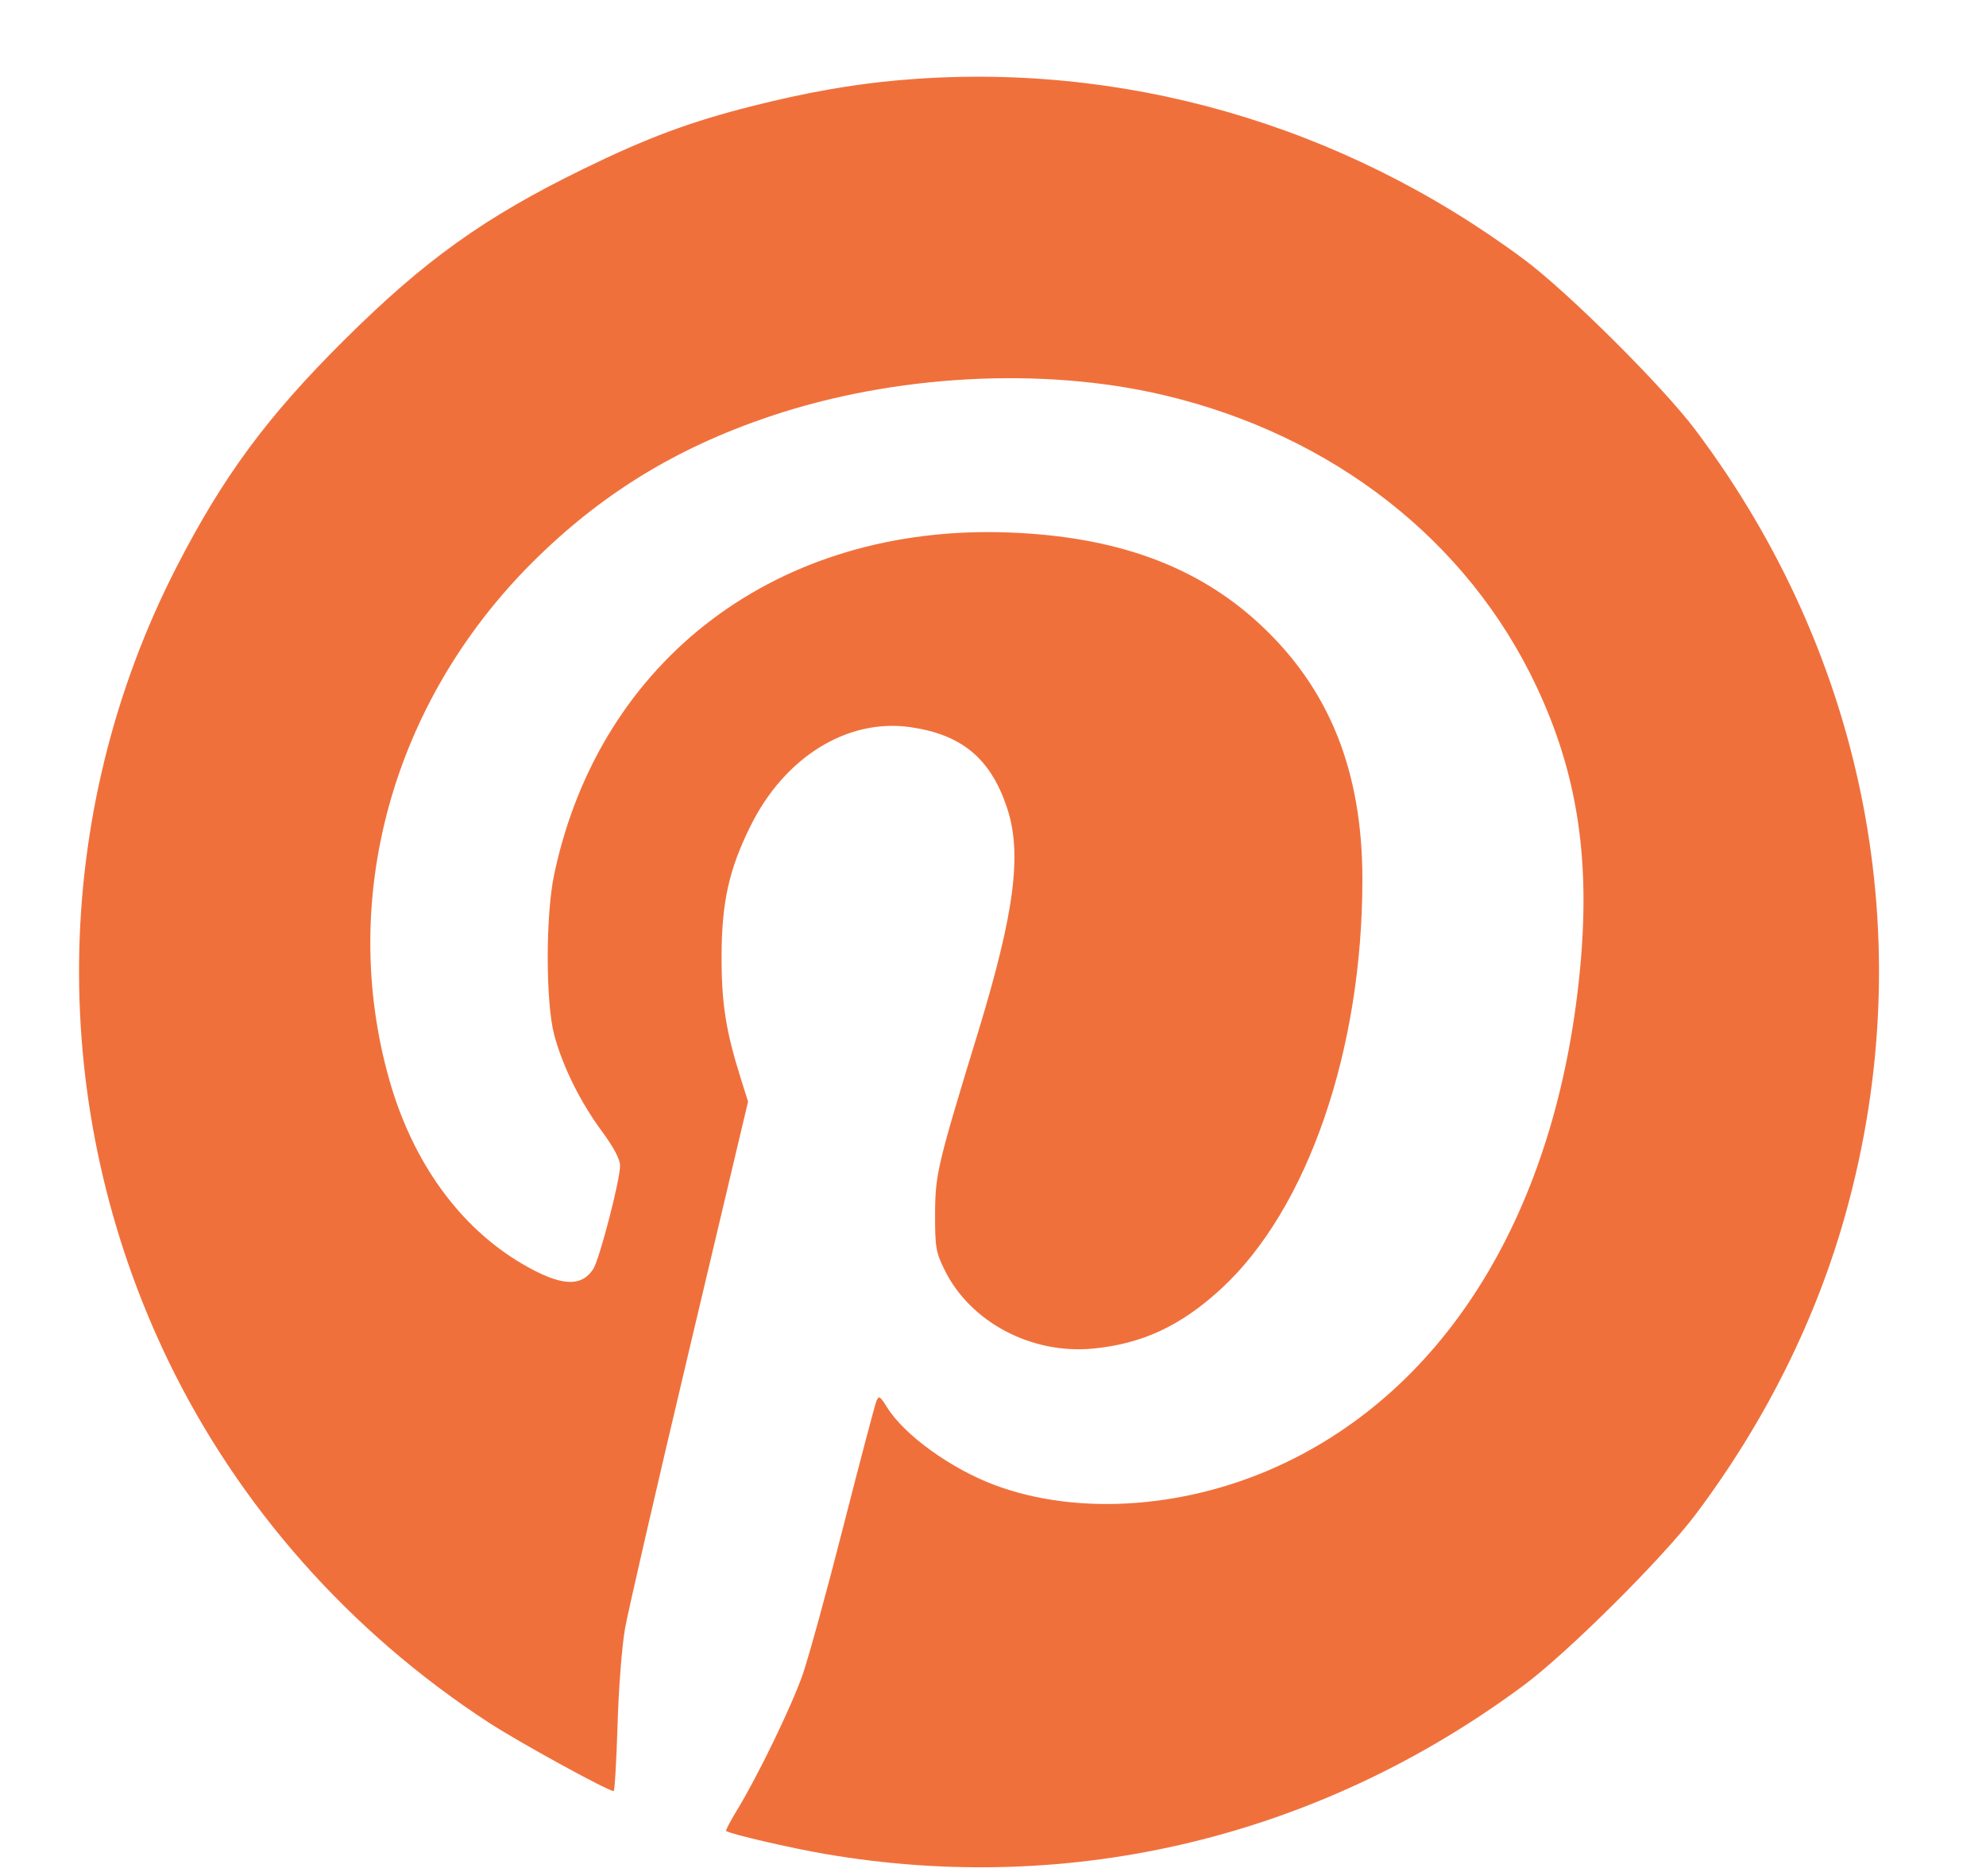 <?xml version="1.0" encoding="UTF-8"?> <svg xmlns="http://www.w3.org/2000/svg" width="18" height="17" viewBox="0 0 18 17" fill="none"> <path fill-rule="evenodd" clip-rule="evenodd" d="M8.144 0.727C7.724 0.764 7.296 0.84 6.811 0.963C6.254 1.104 5.862 1.25 5.285 1.532C4.39 1.969 3.848 2.357 3.116 3.085C2.42 3.777 2.022 4.317 1.6 5.138C0.449 7.381 0.421 10.044 1.525 12.33C2.163 13.65 3.17 14.788 4.427 15.607C4.701 15.786 5.511 16.23 5.562 16.23C5.571 16.23 5.587 15.963 5.597 15.636C5.606 15.309 5.637 14.913 5.665 14.756C5.693 14.599 5.955 13.461 6.248 12.226L6.78 9.982L6.713 9.769C6.579 9.343 6.539 9.092 6.54 8.667C6.541 8.176 6.606 7.881 6.801 7.487C7.11 6.86 7.681 6.507 8.251 6.589C8.716 6.656 8.975 6.87 9.125 7.313C9.266 7.728 9.197 8.265 8.866 9.349C8.495 10.561 8.477 10.639 8.475 10.998C8.474 11.299 8.482 11.348 8.562 11.509C8.795 11.981 9.349 12.274 9.907 12.22C10.354 12.177 10.704 12.013 11.069 11.677C11.851 10.956 12.348 9.517 12.348 7.971C12.348 6.984 12.047 6.237 11.414 5.652C10.846 5.127 10.114 4.861 9.143 4.825C7.059 4.747 5.438 5.966 5.023 7.922C4.944 8.293 4.945 9.089 5.024 9.381C5.1 9.664 5.261 9.989 5.456 10.252C5.562 10.396 5.62 10.505 5.62 10.563C5.62 10.693 5.433 11.413 5.377 11.499C5.266 11.669 5.077 11.654 4.731 11.451C4.163 11.117 3.739 10.528 3.528 9.783C3.064 8.142 3.555 6.366 4.821 5.1C5.44 4.482 6.121 4.062 6.975 3.774C8.101 3.394 9.448 3.321 10.546 3.58C12.079 3.941 13.305 4.899 13.926 6.221C14.287 6.987 14.409 7.744 14.328 8.699C14.142 10.878 13.174 12.525 11.65 13.254C10.789 13.667 9.784 13.744 9.016 13.457C8.618 13.308 8.195 13.003 8.039 12.751C7.975 12.649 7.965 12.643 7.943 12.697C7.929 12.731 7.795 13.24 7.644 13.83C7.494 14.419 7.327 15.025 7.274 15.177C7.171 15.469 6.87 16.09 6.682 16.399C6.62 16.5 6.575 16.587 6.581 16.591C6.619 16.619 7.16 16.745 7.481 16.8C9.723 17.184 11.964 16.643 13.812 15.27C14.206 14.978 15.075 14.114 15.368 13.723C16.002 12.88 16.468 11.942 16.734 10.975C17.411 8.521 16.916 5.959 15.368 3.898C15.075 3.506 14.206 2.642 13.812 2.35C12.158 1.121 10.159 0.549 8.144 0.727Z" fill="#F0703C"></path> </svg> 
